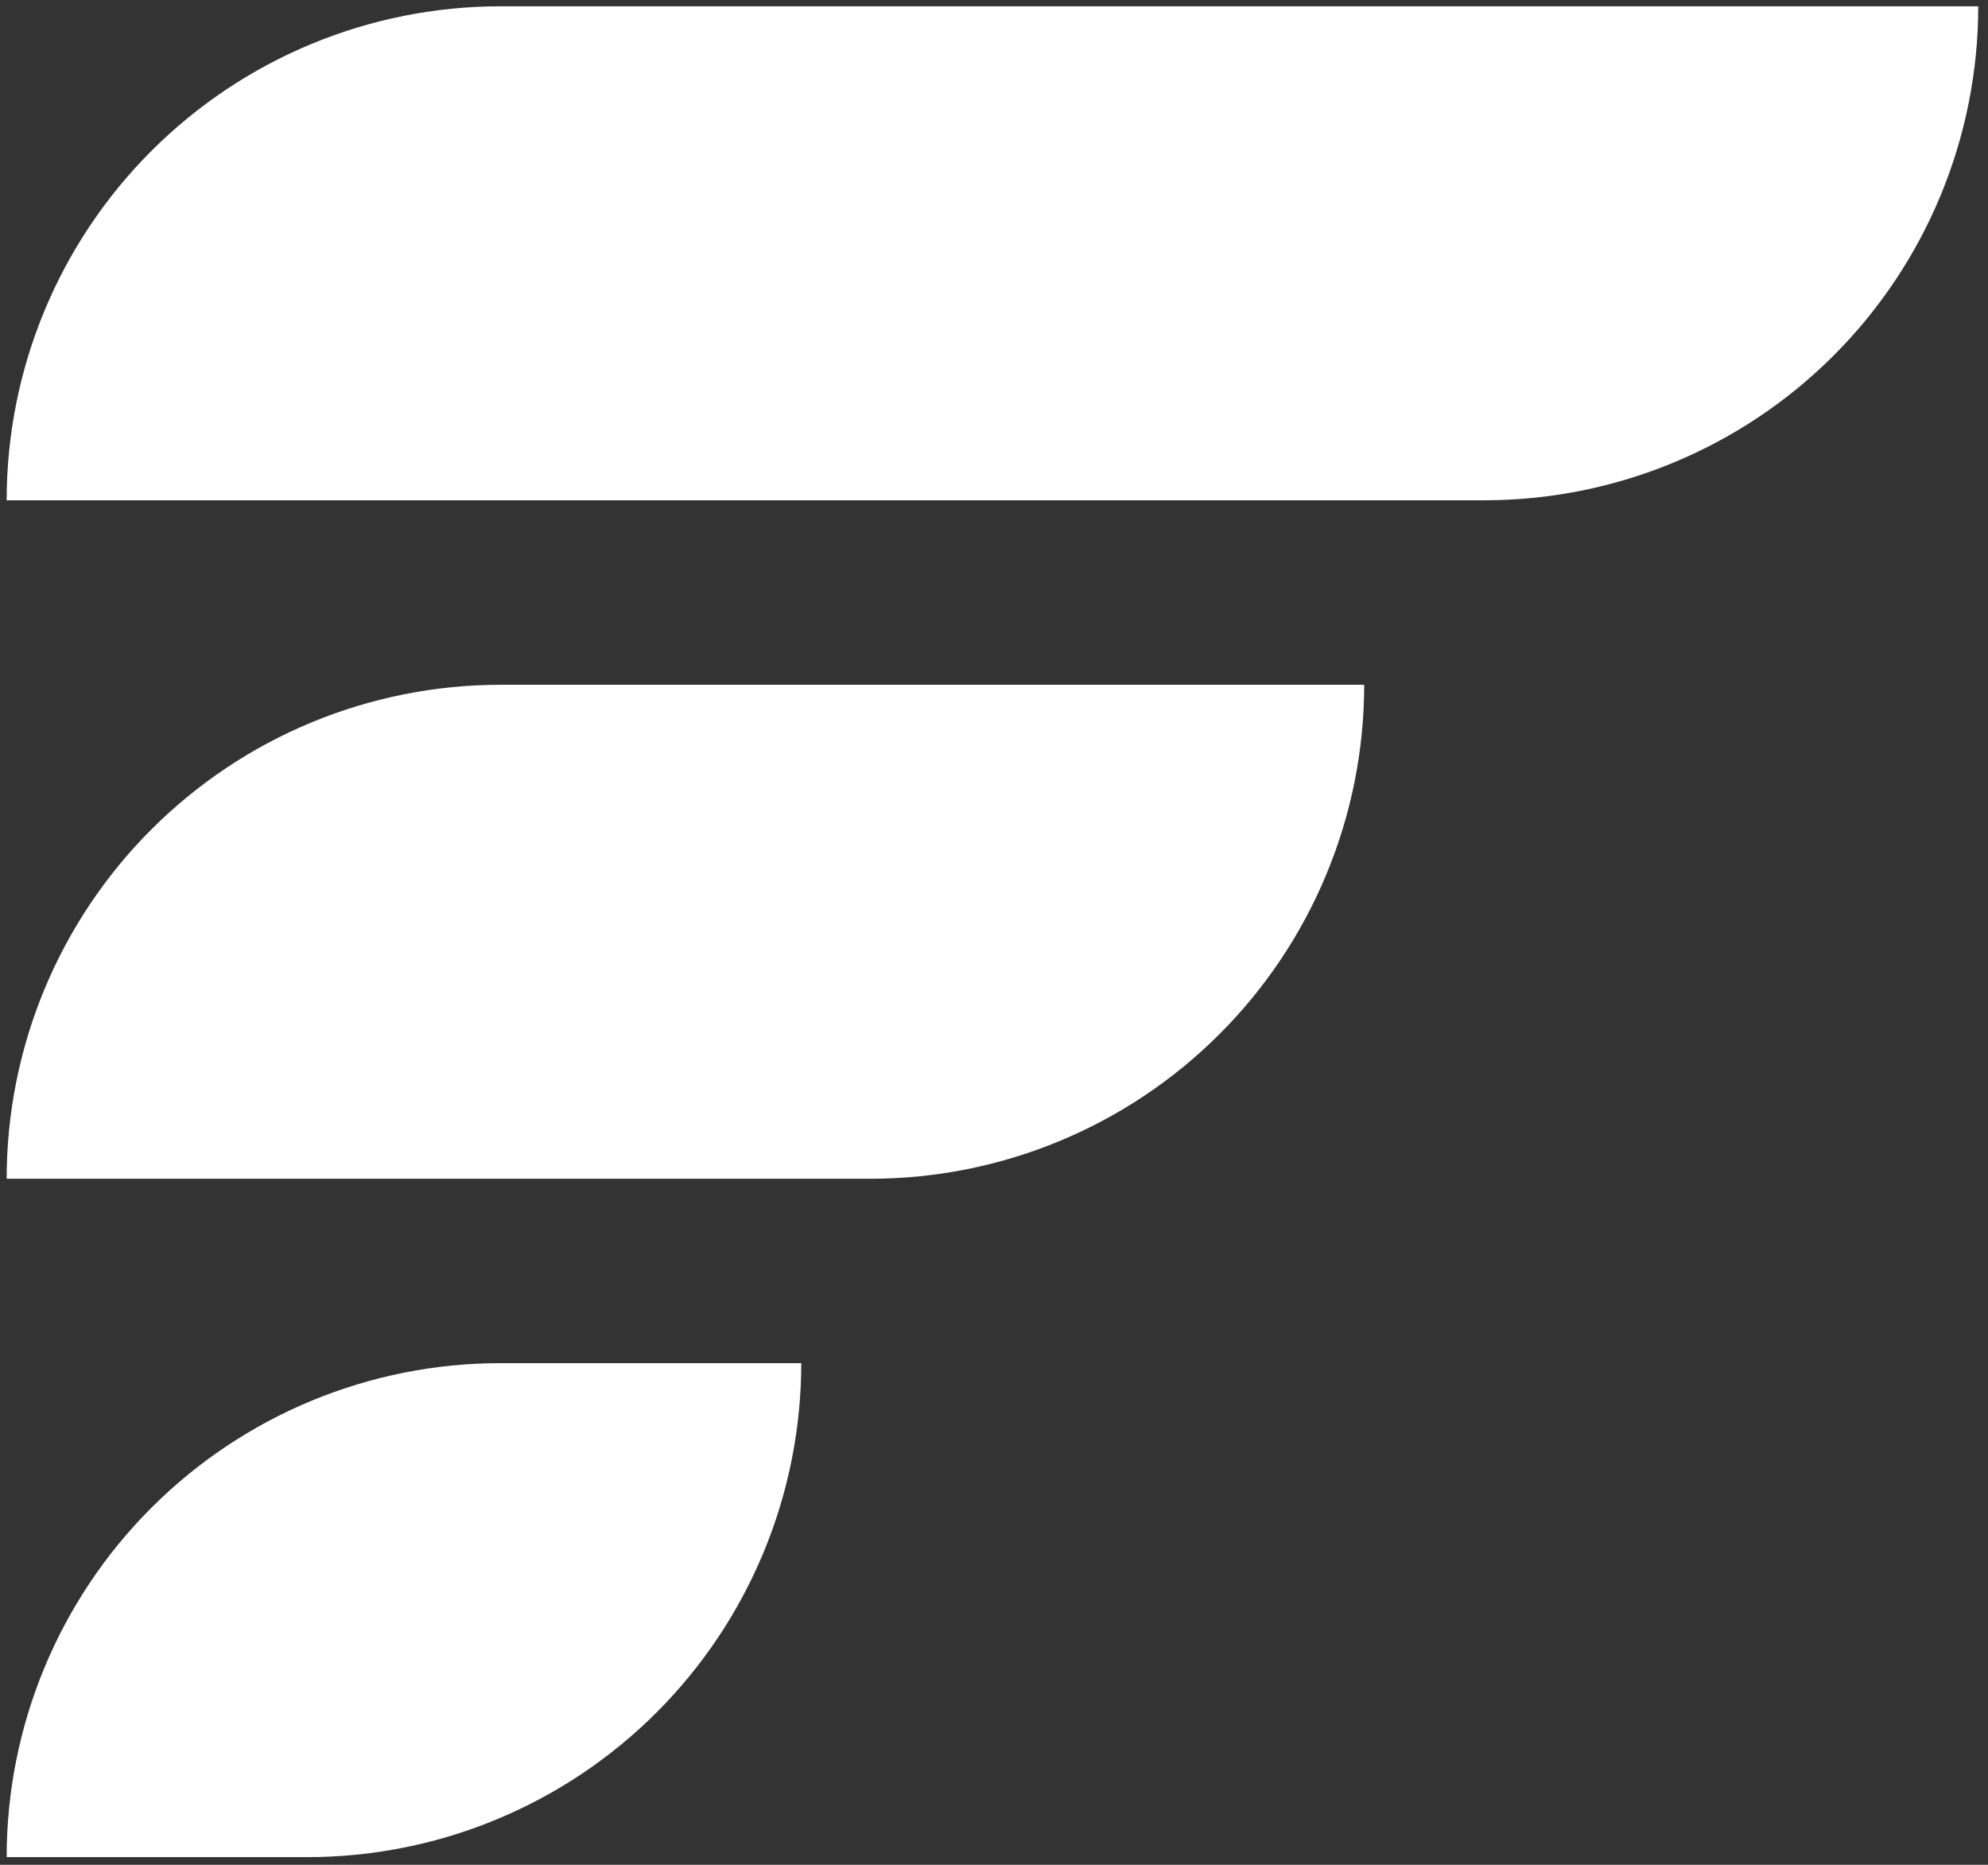 <svg width="161" height="151" viewBox="0 0 161 151" fill="none" xmlns="http://www.w3.org/2000/svg">
<rect x="0" y="0" width="161" height="151" fill="#333333" stroke="none"/>
<g clip-path="url(#clip0_1682_1211)">
<path d="M160.17 0.51H40.54C29.931 0.51 19.757 4.724 12.256 12.226C4.754 19.727 0.54 29.901 0.54 40.51H120.21C125.463 40.51 130.664 39.475 135.517 37.465C140.37 35.455 144.78 32.509 148.494 28.794C152.209 25.08 155.155 20.67 157.165 15.817C159.175 10.964 160.21 5.763 160.21 0.51H160.17Z" fill="white"/>
<path d="M64.84 110.38H40.54C29.931 110.38 19.757 114.594 12.256 122.096C4.754 129.597 0.54 139.771 0.54 150.38H24.89C30.143 150.38 35.344 149.345 40.197 147.335C45.05 145.325 49.46 142.378 53.174 138.664C56.889 134.95 59.835 130.54 61.845 125.687C63.855 120.834 64.89 115.633 64.89 110.38H64.84Z" fill="white"/>
<path d="M110.48 55.45H40.54C29.931 55.45 19.757 59.664 12.256 67.166C4.754 74.667 0.54 84.841 0.54 95.45H70.48C75.733 95.45 80.934 94.415 85.787 92.405C90.64 90.395 95.05 87.449 98.764 83.734C102.479 80.02 105.425 75.61 107.435 70.757C109.445 65.904 110.48 60.703 110.48 55.45Z" fill="white"/>
</g>
<defs>
<clipPath id="clip0_1682_1211">
<rect width="161" height="151" fill="white"/>
</clipPath>
</defs>
</svg>
